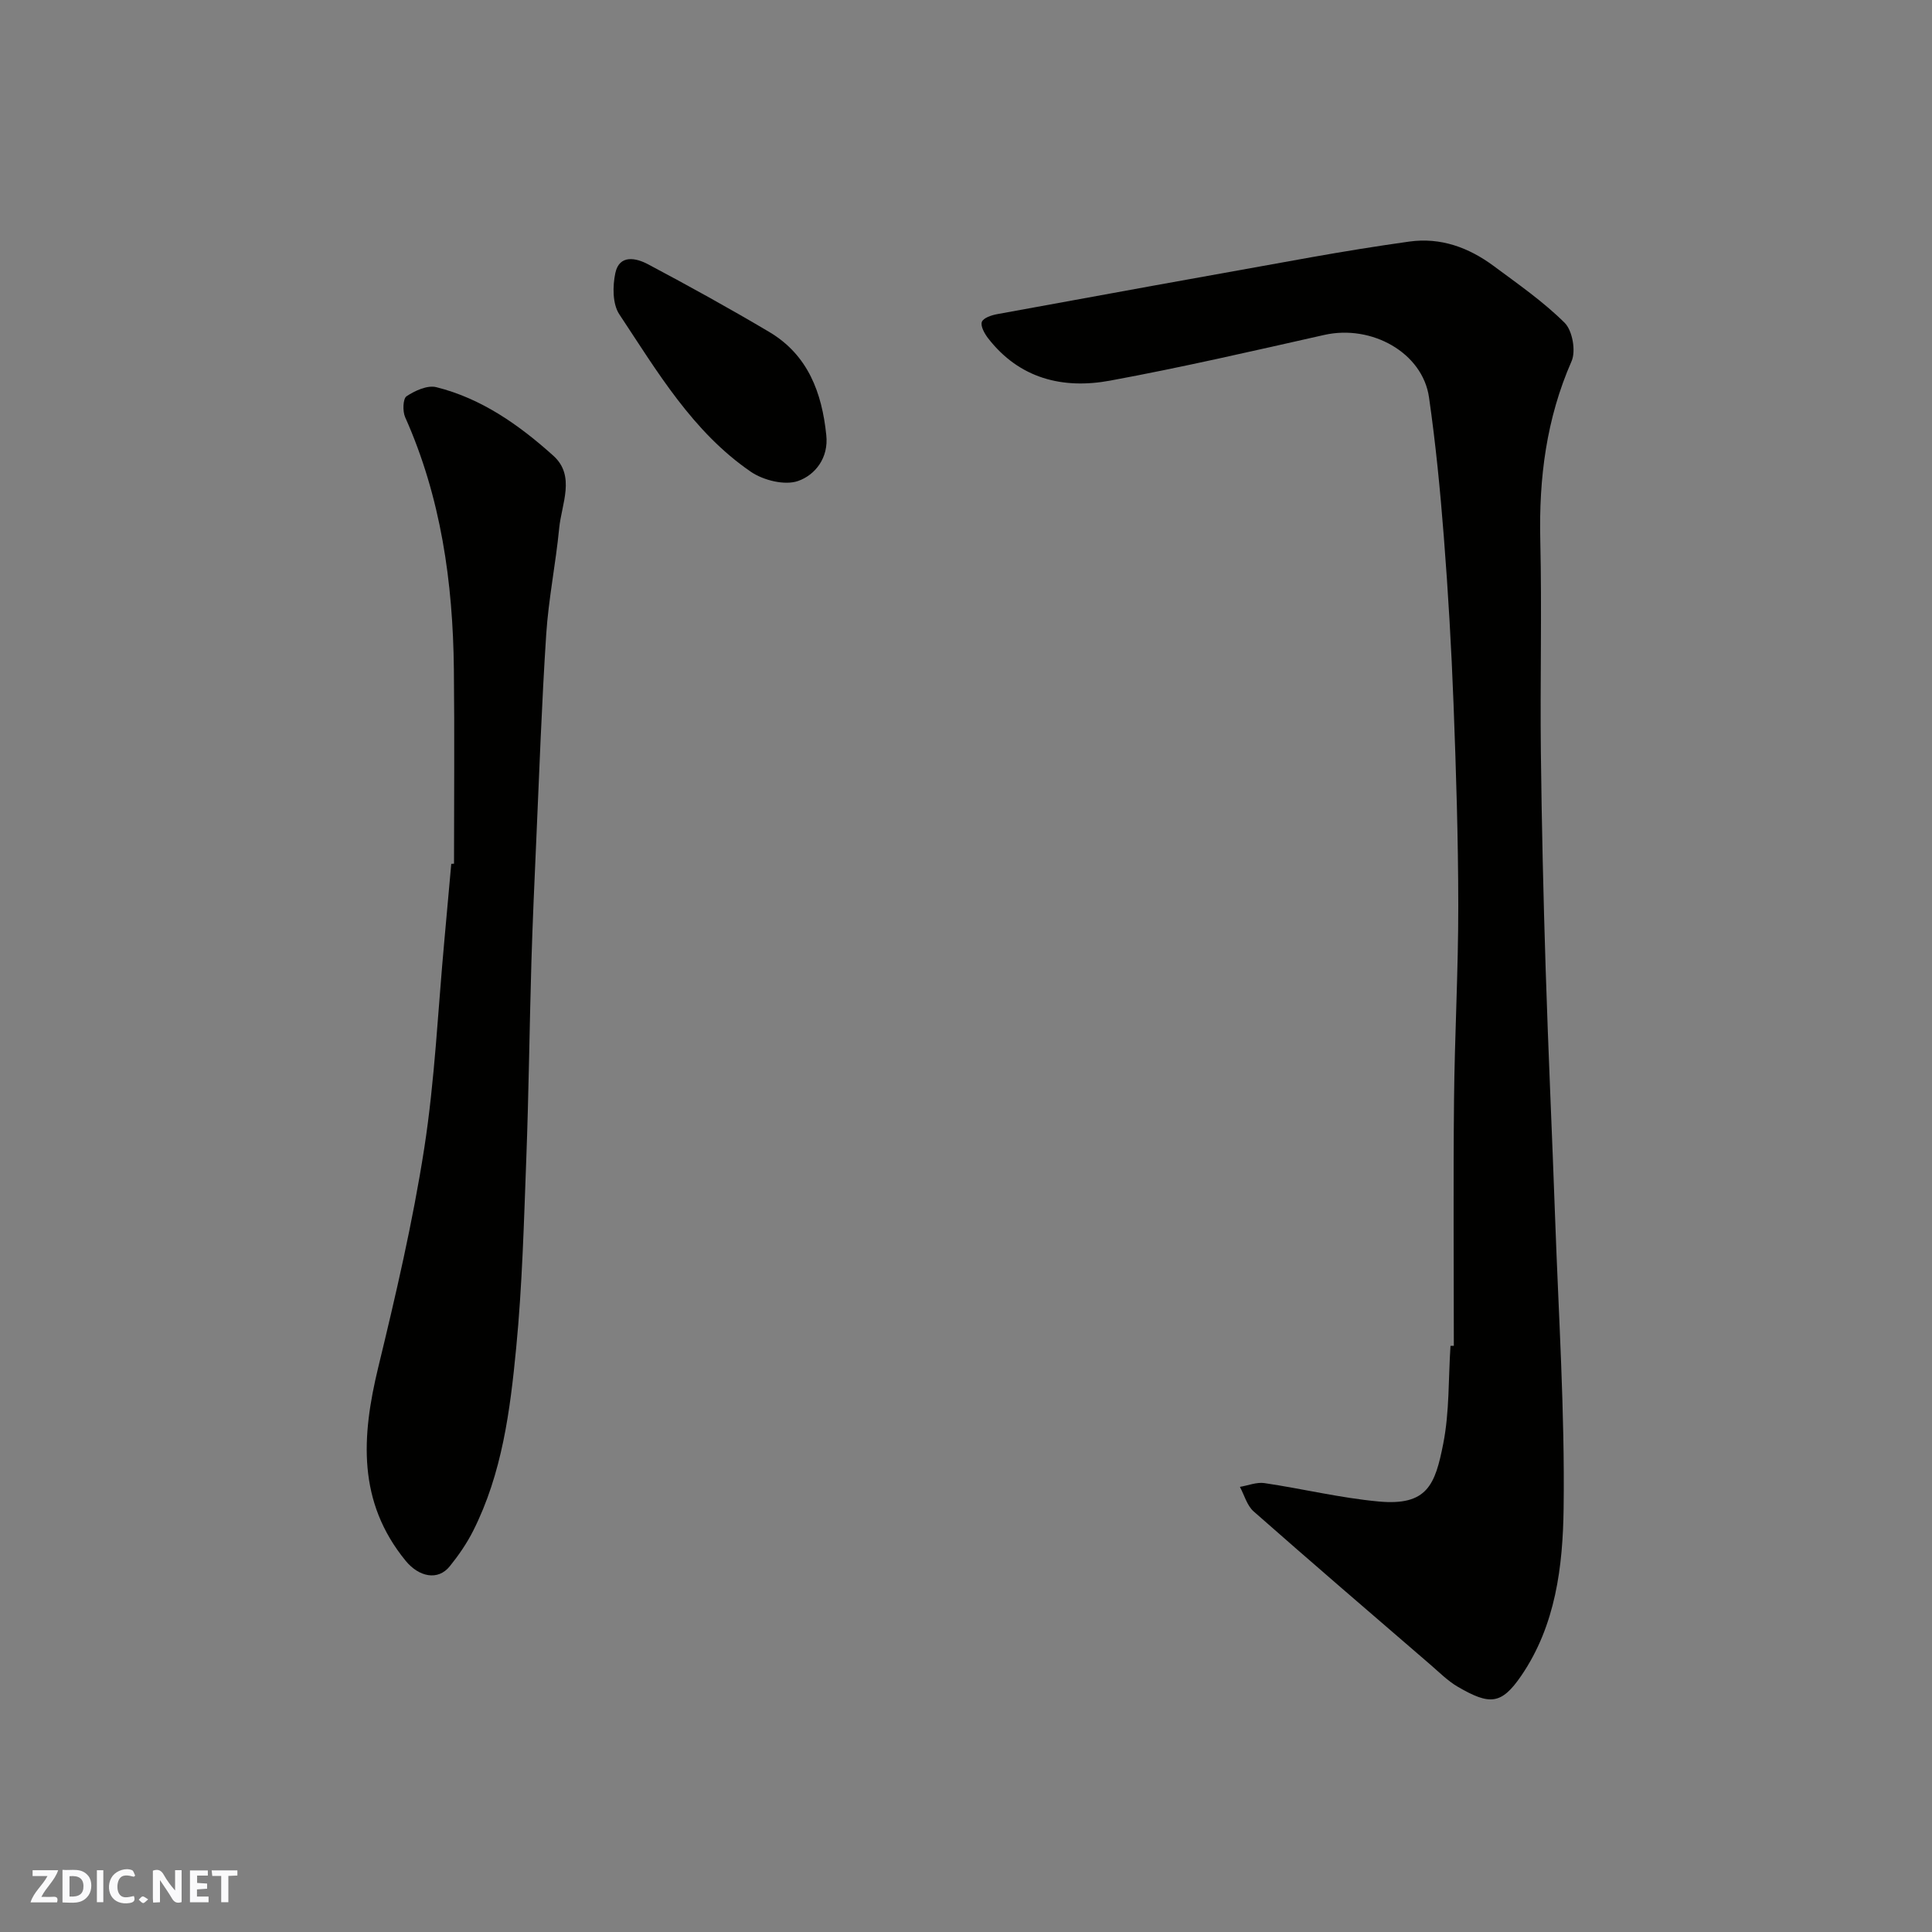 <svg enable-background="new 0 0 400 400" viewBox="0 0 400 400" xmlns="http://www.w3.org/2000/svg"><rect x="0" y="0" width="400" height="400" fill="#808080" stroke="none"/><g fill="#fafafb"><path d="m37.59 393.81c-.92.31-1.52.05-2-.78-.7-1.2-1.52-2.34-2.47-3.78v4.59c-.55.03-.95.05-1.41.07-.03-.37-.06-.64-.06-.91 0-1.91 0-3.81 0-5.7 1.13-.41 1.77-.03 2.29.91.62 1.11 1.38 2.14 2.31 3.19v-4.2h1.35v6.61z"/><path d="m12.94 393.88v-6.75c1.9.19 3.93-.54 5.37 1.29.8 1.01.78 2.88.03 3.97-1.37 1.97-3.4 1.51-5.4 1.49m1.45-1.22c2.04.12 2.92-.58 2.89-2.21-.03-1.51-.98-2.19-2.89-2z"/><path d="m11.81 393.87h-5.49c.68-2.18 2.47-3.48 3.51-5.45h-3.08v-1.21h5.29c-.71 2.13-2.44 3.48-3.47 5.51.86 0 1.63.04 2.39-.01.79-.05 1.14.21.85 1.16"/><path d="m39.33 393.86v-6.61h3.7v1.07h-2.22v1.52c.68.04 1.34.09 2.07.13v1.07c-.72.05-1.38.09-2.1.14v1.48h2.4v1.19h-3.85z"/><path d="m27.71 388.56c-1.15-.3-2.46-.61-3.1.64-.37.73-.41 1.93-.06 2.67.63 1.35 1.99.93 3.17.68.35.94-.01 1.32-.93 1.46-1.62.25-3.05-.27-3.76-1.48-.73-1.24-.6-3.03.31-4.17.88-1.11 2.71-1.7 4-1.16.32.13.44.74.65 1.12-.1.08-.19.16-.28.24"/><path d="m49.15 387.24v1.07c-.59.02-1.17.05-1.87.08v5.44h-1.48v-5.44h-1.85c-.05-.4-.08-.73-.13-1.15z"/><path d="m20.06 387.21h1.33v6.62h-1.33z"/><path d="m30.68 393.25c-.49.38-.8.79-1.05.76-.32-.05-.6-.45-.9-.7.26-.24.51-.64.8-.67.29-.04.62.3 1.15.61"/></g><path d="m301 278.63c0-16.93-.13-33.86.04-50.79.13-13.43.89-26.86.88-40.3-.01-13.93-.45-27.87-.98-41.8-.44-11.54-1.11-23.08-2.01-34.6-.75-9.65-1.69-19.3-3.07-28.88-1.33-9.23-11.86-15.12-21.67-12.92-14.76 3.32-29.52 6.73-44.39 9.47-9.77 1.8-18.76-.42-25.24-8.8-.73-.95-1.59-2.5-1.28-3.36.3-.83 2.01-1.4 3.18-1.61 21.65-3.97 43.3-7.9 64.97-11.77 6.75-1.2 13.52-2.3 20.31-3.25 6.53-.92 12.34 1.22 17.51 5.05 5.05 3.75 10.27 7.37 14.7 11.77 1.61 1.61 2.36 5.84 1.42 7.96-5.21 11.87-6.77 24.17-6.47 37 .34 14.66-.05 29.33.12 43.99.17 14.93.52 29.87.99 44.8.54 17.2 1.35 34.4 1.96 51.6.71 20.03 2.02 40.07 1.76 60.1-.16 11.95-1.63 24.21-8.77 34.65-4.13 6.03-6.53 6.12-13.12 2.3-2.1-1.22-3.88-3.03-5.74-4.63-12.21-10.53-24.45-21.03-36.55-31.69-1.37-1.21-1.92-3.36-2.84-5.08 1.7-.28 3.46-1.02 5.08-.78 7.9 1.17 15.72 3.08 23.66 3.81 10.07.93 11.69-3.49 13.36-11.98 1.3-6.59 1.05-13.48 1.5-20.24.24 0 .46-.01.69-.02z" fill="#010100"/><path d="m94 178.82c0-13.43.12-26.86-.03-40.29-.2-17.98-2.67-35.54-10.09-52.16-.55-1.23-.46-3.83.29-4.33 1.75-1.16 4.32-2.34 6.16-1.88 9.4 2.34 17.2 7.87 24.24 14.2 4.64 4.18 1.69 9.96 1.2 15.02-.71 7.33-2.2 14.59-2.68 21.92-.94 14.35-1.44 28.73-2.08 43.09-.37 8.26-.74 16.53-.99 24.8-.4 13.6-.55 27.2-1.06 40.79-.49 13.04-.83 26.11-2.09 39.09-1.25 12.96-2.91 25.99-8.91 37.88-1.31 2.6-3.01 5.06-4.84 7.33-2.45 3.05-6.39 2.21-9.13-1.13-10.02-12.24-9.14-25.77-5.69-40.01 3.64-15.02 7.16-30.12 9.53-45.37 2.21-14.26 2.85-28.76 4.18-43.16.48-5.25.95-10.51 1.42-15.76.19 0 .38-.01.57-.03z" fill="#010100"/><path d="m171.07 90.06c.53 4.75-2.32 8.29-5.83 9.52-2.75.97-7.19-.13-9.79-1.91-12.05-8.26-19.37-20.75-27.23-32.6-1.42-2.14-1.4-5.83-.82-8.54.83-3.89 4.29-3.13 6.74-1.83 8.46 4.49 16.86 9.13 25.11 14.02 8.03 4.76 10.92 12.57 11.82 21.34z" fill="#010100"/></svg>